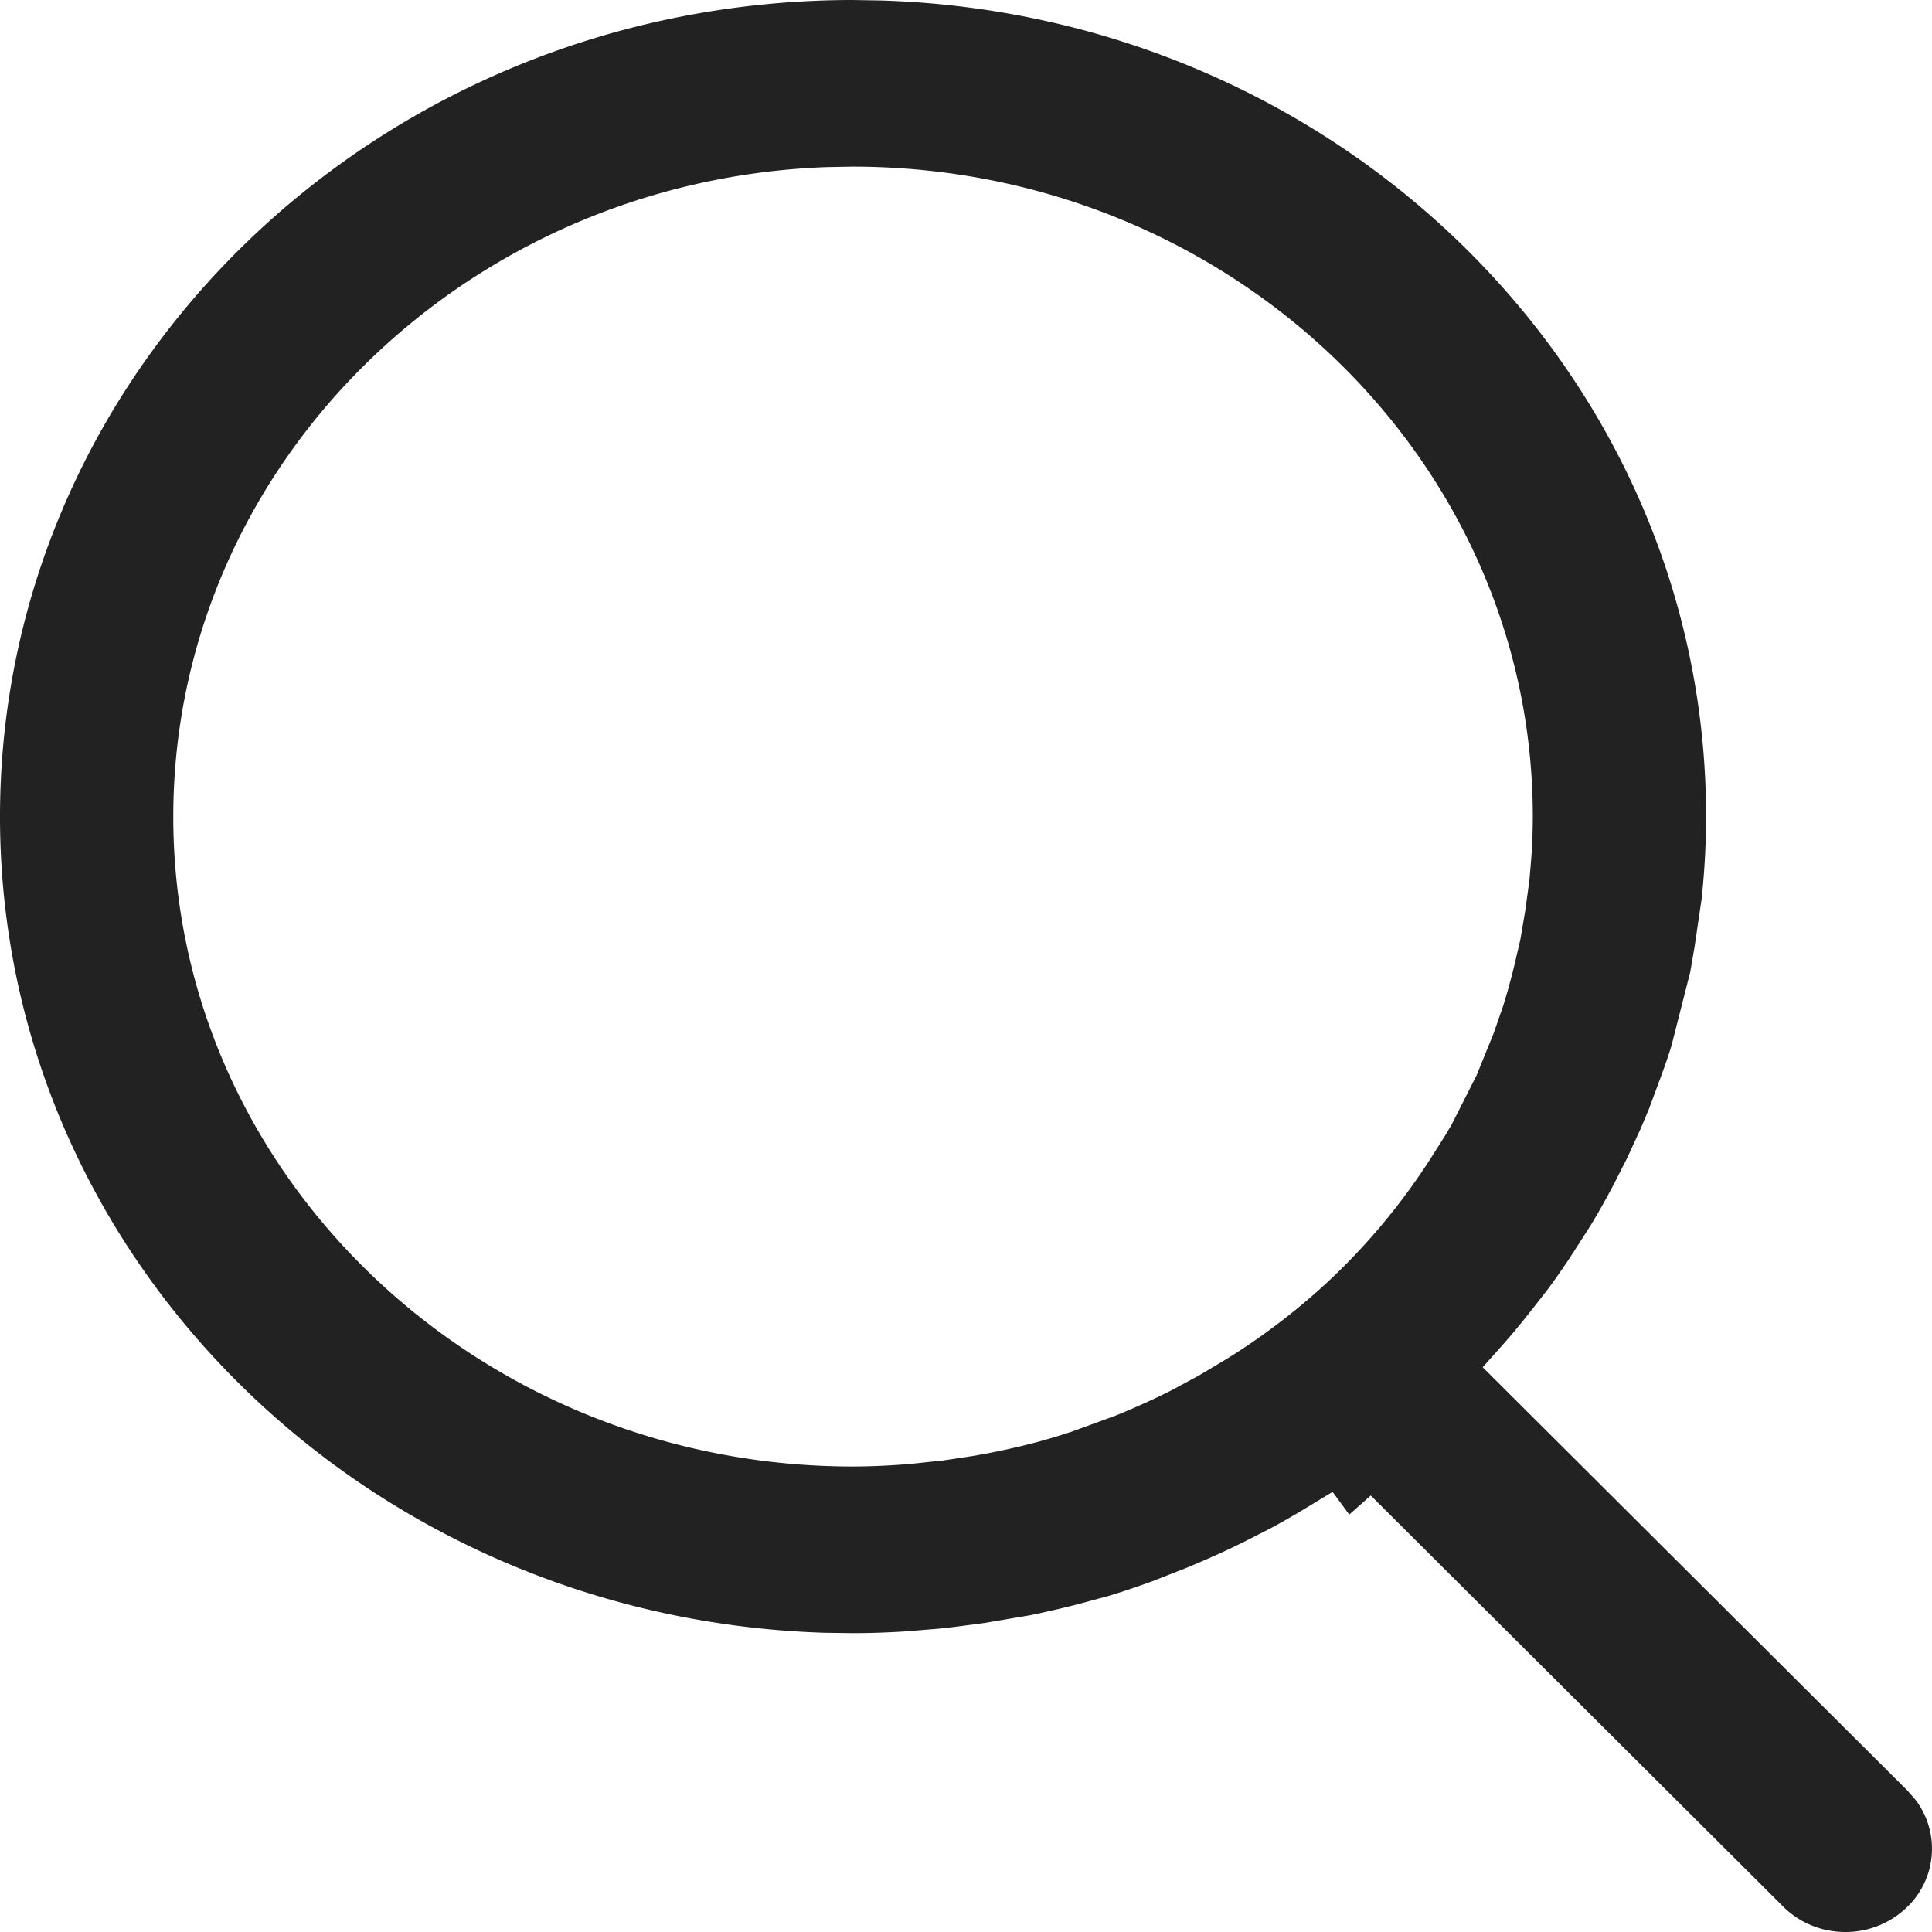 <svg width="16" height="16" viewBox="0 0 16 16" xmlns="http://www.w3.org/2000/svg">
    <path d="M7.059 0C3.158.003-.003 3.033 0 6.769c.003 3.658 3.04 6.635 6.832 6.753l.233.003c.14 0 .28-.005.428-.014l.293-.024.13-.015.229-.03.39-.066.034-.007c.126-.027.247-.055.363-.085l.248-.067c.119-.036.24-.077.369-.124l.28-.11.118-.05a6.91 6.91 0 0 0 .367-.17l.202-.103c.083-.044.167-.092.256-.145l.264-.16.138.188.178-.158 3.418 3.407c.137.135.32.208.513.208a.729.729 0 0 0 .498-.194.67.67 0 0 0 .083-.9l-.068-.078-3.517-3.505.142-.159c.07-.078.141-.162.216-.255l.18-.23c.057-.077.115-.16.175-.249l.177-.275c.072-.119.142-.243.21-.375l.095-.187.112-.243.069-.164.095-.256c.043-.117.069-.193.093-.272l.155-.609.036-.21.058-.393.003-.03c.023-.224.034-.443.034-.659C14.126 3.1 11.088.121 7.298.004L7.058 0zm0 1.38c3.109 0 5.633 2.413 5.635 5.379 0 .106-.004.215-.011.327l-.017.204-.035.254-.04.237-.04.171a5.207 5.207 0 0 1-.07.27l-.033.11-.079.227-.141.347-.205.405-.046.079-.09.142a5.355 5.355 0 0 1-.837 1.033c-.265.253-.557.48-.876.68l-.244.146-.226.122c-.153.077-.31.148-.471.213l-.362.132a6.04 6.04 0 0 1-.276.083 5.976 5.976 0 0 1-.54.117l-.237.036-.263.028a5.723 5.723 0 0 1-.49.023c-3.103 0-5.628-2.412-5.63-5.377-.002-2.899 2.403-5.273 5.408-5.384l.215-.004z" fill="#222" fill-rule="nonzero"/>
</svg>

